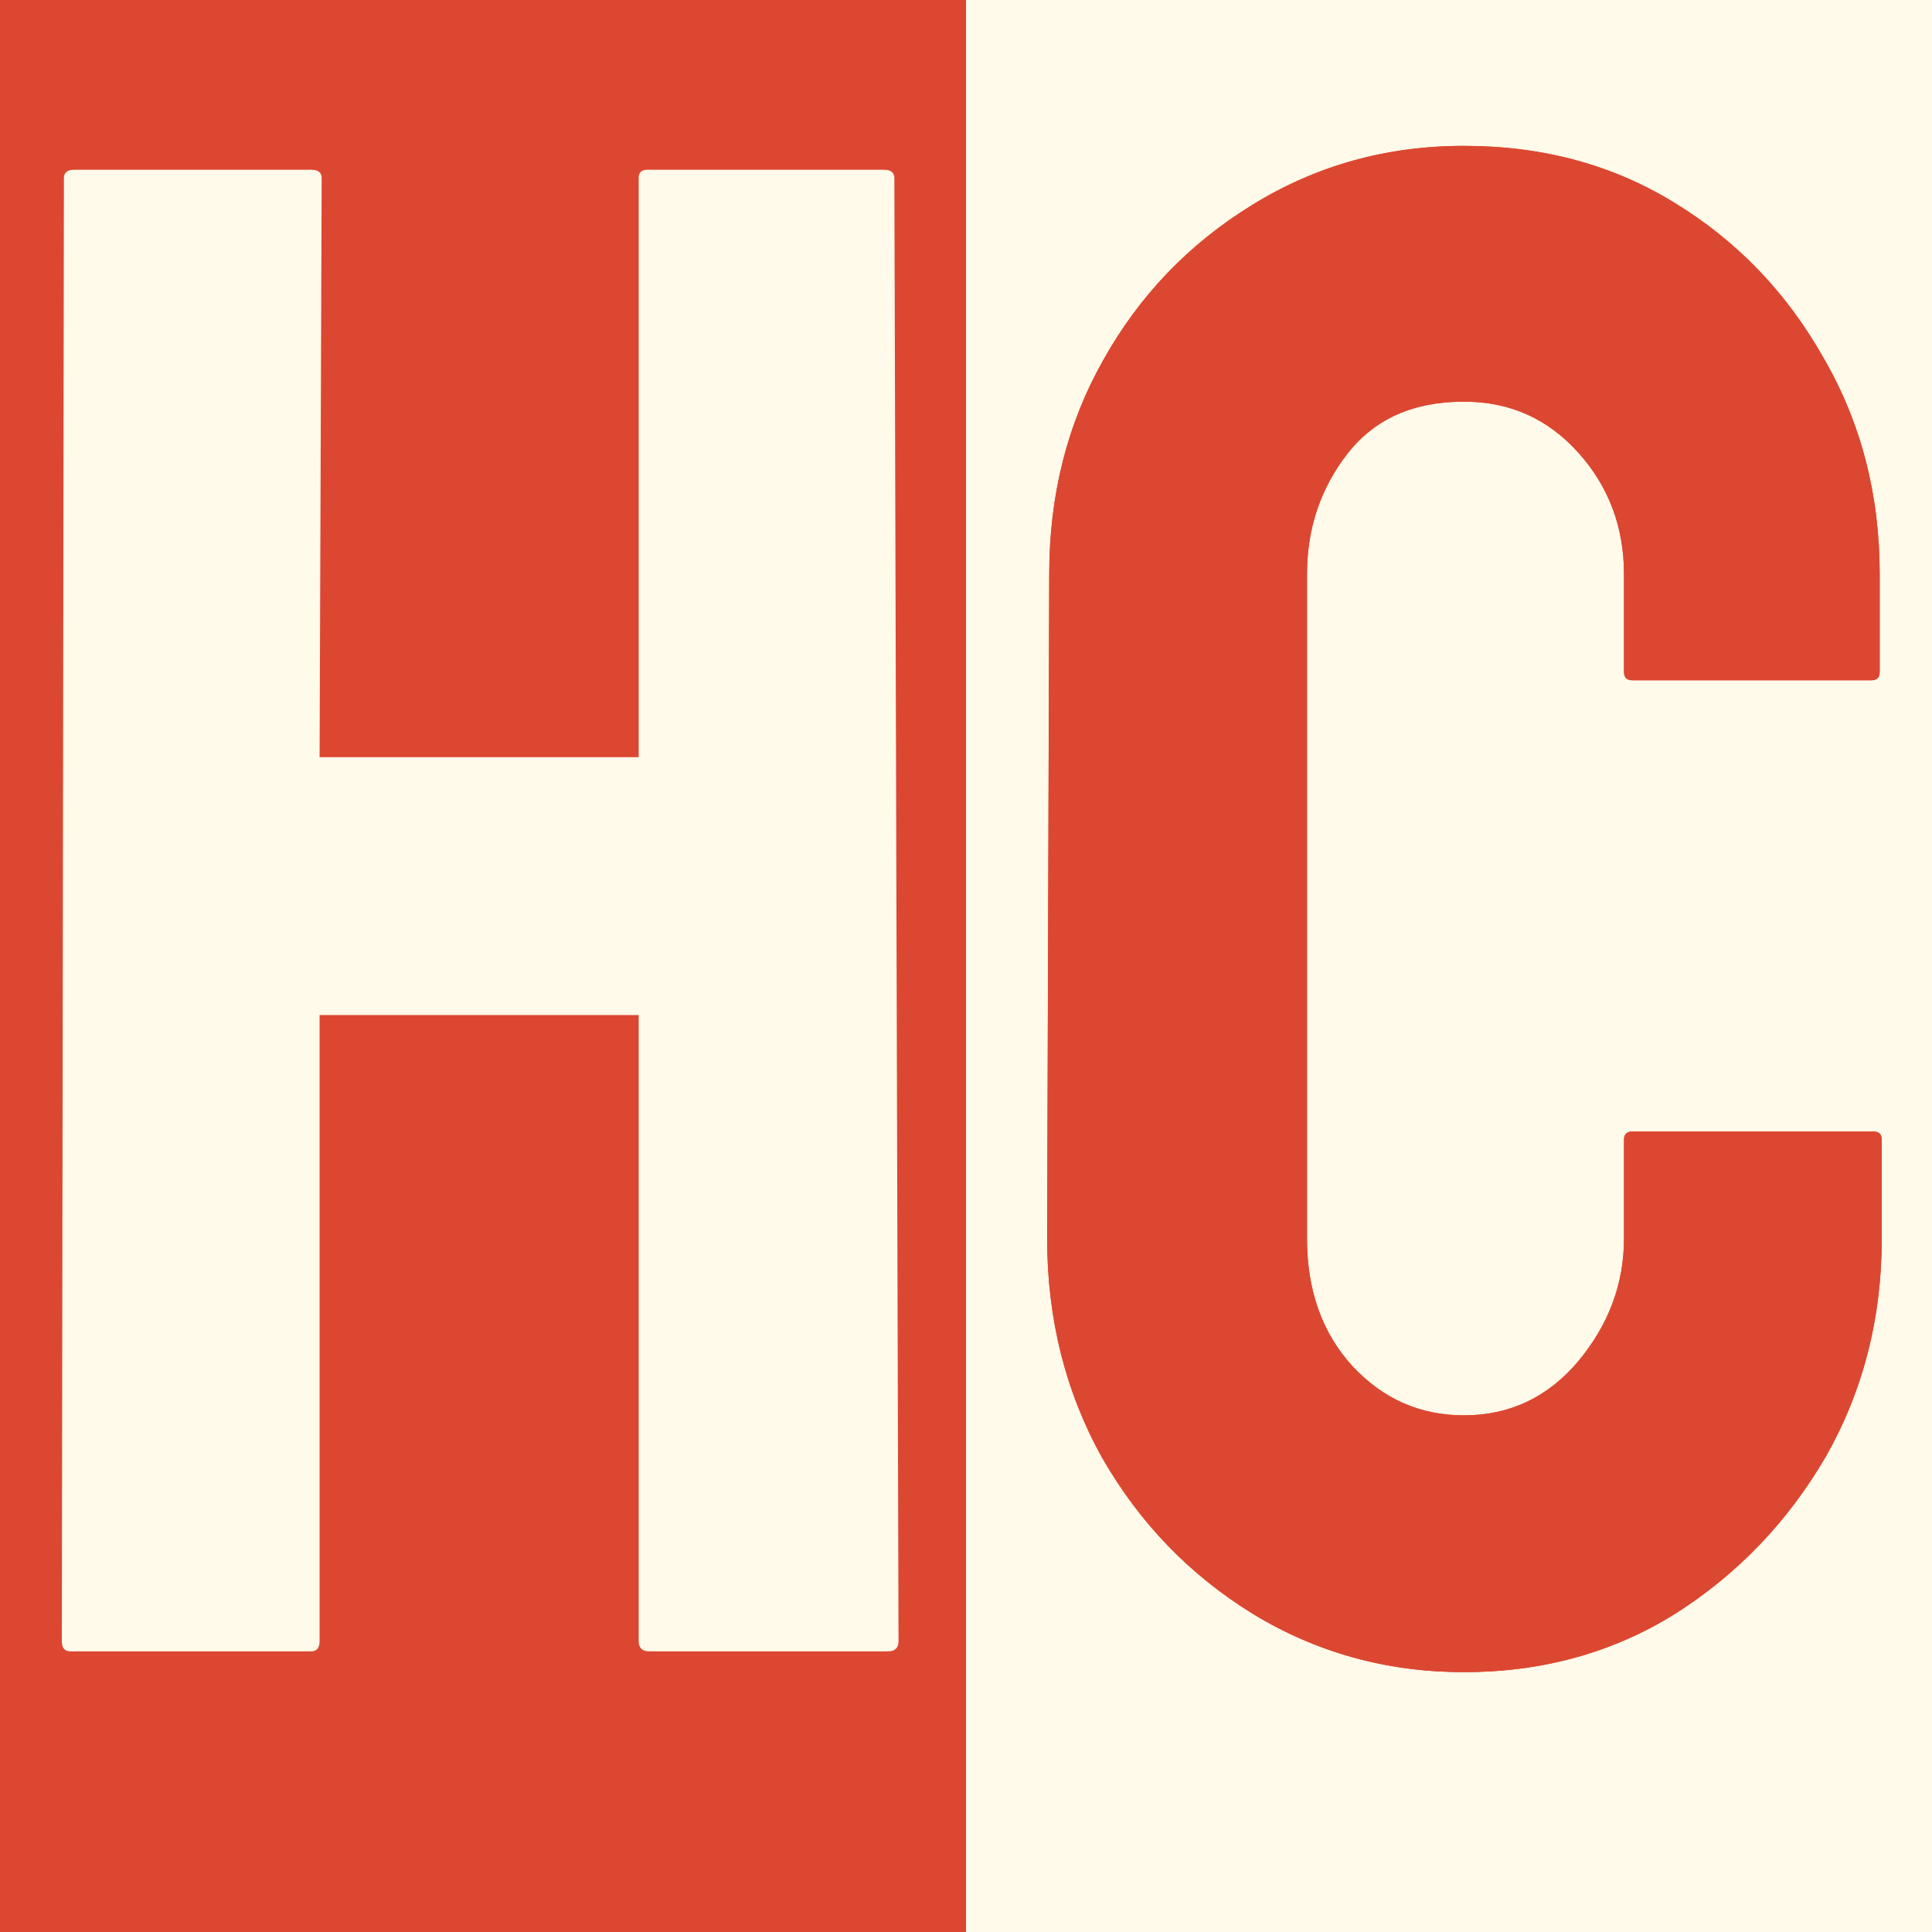 <svg width="2000" height="2000" viewBox="0 0 2000 2000" fill="none" xmlns="http://www.w3.org/2000/svg">
<rect width="2000" height="2000" fill="#FFFAE9"/>
<rect width="1000" height="2000" fill="#DC4731"/>
<path d="M322.23 1709.47H72.608C66.869 1709.47 64 1705.89 64 1698.71L66.152 184.365C66.152 178.625 69.738 175.755 76.912 175.755H322.23C329.403 175.755 332.989 178.625 332.989 184.365L330.837 783.861H661.156V184.365C661.156 178.625 664.025 175.755 669.764 175.755H915.082C922.255 175.755 925.841 178.625 925.841 184.365L930.145 1698.71C930.145 1705.89 926.559 1709.47 919.386 1709.47H671.916C664.742 1709.47 661.156 1705.89 661.156 1698.71V1050.78H330.837V1698.71C330.837 1705.89 327.968 1709.47 322.23 1709.47Z" fill="#DC4731"/>
<path d="M1515.47 1731C1435.84 1731 1363.04 1710.91 1297.05 1670.73C1231.77 1630.55 1179.77 1576.73 1141.03 1509.28C1103.02 1441.12 1084.01 1365.42 1084.01 1282.19L1086.16 594.433C1086.16 512.635 1104.81 438.729 1142.11 372.717C1179.41 305.986 1230.7 252.53 1295.97 212.349C1361.96 171.45 1435.13 151 1515.47 151C1597.24 151 1670.04 170.732 1733.88 210.196C1798.44 249.66 1849.73 303.116 1887.75 370.564C1926.48 437.294 1945.85 511.917 1945.85 594.433V695.605C1945.85 701.345 1942.98 704.215 1937.24 704.215H1689.77C1684.03 704.215 1681.16 701.345 1681.16 695.605V594.433C1681.16 545.641 1665.38 503.666 1633.82 468.507C1602.26 433.348 1562.81 415.768 1515.47 415.768C1463.1 415.768 1422.93 433.707 1394.96 469.583C1366.98 505.46 1353 547.076 1353 594.433V1282.19C1353 1336 1368.78 1380.13 1400.34 1414.57C1431.9 1448.29 1470.28 1465.16 1515.47 1465.16C1562.81 1465.16 1602.26 1446.5 1633.82 1409.19C1665.38 1371.16 1681.16 1328.82 1681.16 1282.19V1179.94C1681.16 1174.2 1684.03 1171.33 1689.77 1171.33H1939.39C1945.13 1171.33 1948 1174.2 1948 1179.94V1282.19C1948 1364.7 1928.63 1440.04 1889.9 1508.21C1850.45 1575.65 1798.44 1629.83 1733.88 1670.73C1669.33 1710.91 1596.52 1731 1515.47 1731Z" fill="#DC4731"/>
<path d="M322.23 1709.47H72.608C66.869 1709.47 64 1705.89 64 1698.71L66.152 184.365C66.152 178.625 69.738 175.755 76.912 175.755H322.23C329.403 175.755 332.989 178.625 332.989 184.365L330.837 783.861H661.156V184.365C661.156 178.625 664.025 175.755 669.764 175.755H915.082C922.255 175.755 925.841 178.625 925.841 184.365L930.145 1698.71C930.145 1705.89 926.559 1709.47 919.386 1709.47H671.916C664.742 1709.47 661.156 1705.89 661.156 1698.71V1050.78H330.837V1698.71C330.837 1705.89 327.968 1709.47 322.23 1709.47Z" fill="#FFFAE9"/>
<path d="M1515.47 1731C1435.84 1731 1363.04 1710.91 1297.05 1670.73C1231.77 1630.55 1179.77 1576.73 1141.03 1509.28C1103.02 1441.12 1084.01 1365.42 1084.01 1282.19L1086.16 594.433C1086.16 512.635 1104.81 438.729 1142.11 372.717C1179.41 305.986 1230.7 252.53 1295.97 212.349C1361.96 171.45 1435.13 151 1515.47 151C1597.24 151 1670.04 170.732 1733.88 210.196C1798.44 249.66 1849.73 303.116 1887.75 370.564C1926.48 437.294 1945.85 511.917 1945.85 594.433V695.605C1945.85 701.345 1942.98 704.215 1937.24 704.215H1689.77C1684.03 704.215 1681.16 701.345 1681.16 695.605V594.433C1681.16 545.641 1665.38 503.666 1633.82 468.507C1602.26 433.348 1562.81 415.768 1515.47 415.768C1463.1 415.768 1422.93 433.707 1394.96 469.583C1366.98 505.46 1353 547.076 1353 594.433V1282.19C1353 1336 1368.78 1380.13 1400.34 1414.57C1431.9 1448.29 1470.28 1465.16 1515.47 1465.16C1562.81 1465.16 1602.26 1446.5 1633.82 1409.19C1665.38 1371.16 1681.16 1328.82 1681.16 1282.19V1179.94C1681.16 1174.2 1684.03 1171.33 1689.77 1171.33H1939.39C1945.13 1171.33 1948 1174.2 1948 1179.94V1282.19C1948 1364.7 1928.63 1440.04 1889.9 1508.21C1850.45 1575.65 1798.44 1629.83 1733.88 1670.73C1669.33 1710.91 1596.52 1731 1515.47 1731Z" fill="#DC4731"/>
</svg>
